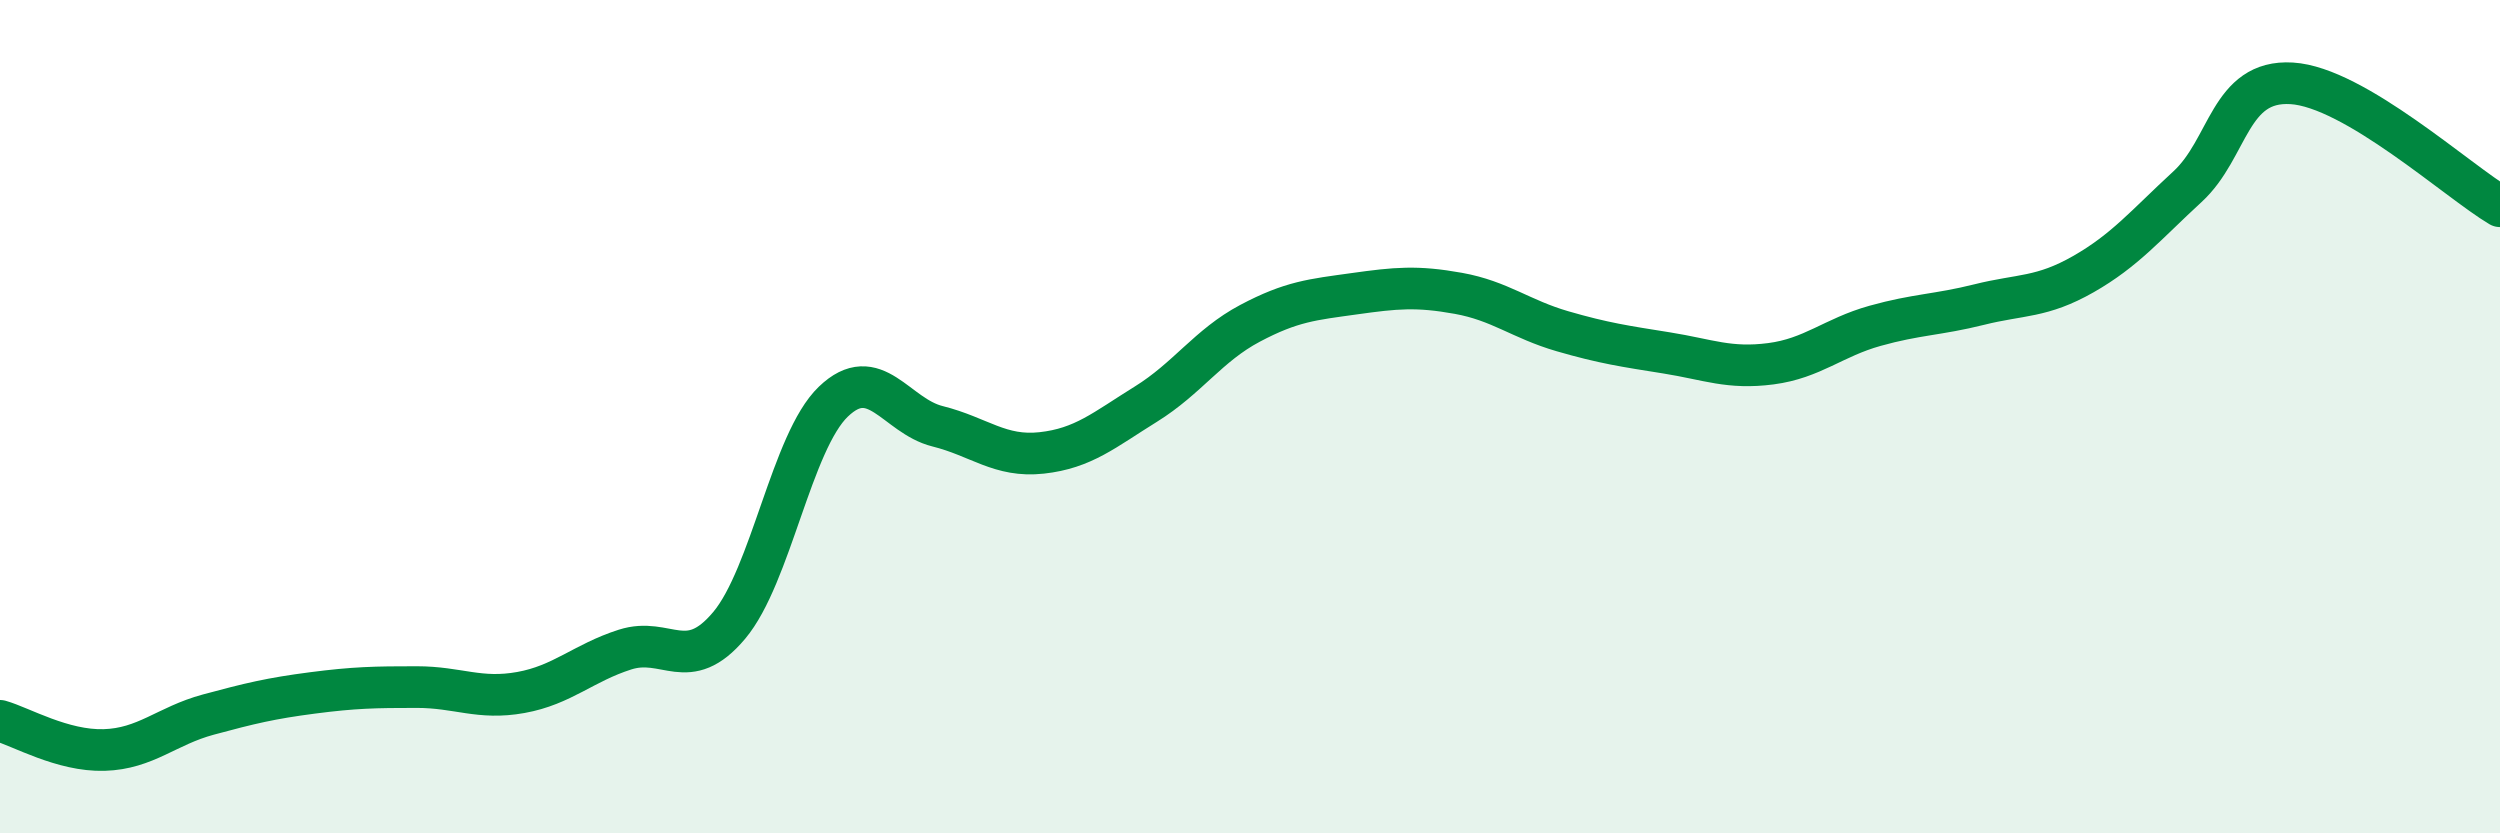 
    <svg width="60" height="20" viewBox="0 0 60 20" xmlns="http://www.w3.org/2000/svg">
      <path
        d="M 0,17.3 C 0.5,17.44 1.5,18.03 2.5,18 C 3.5,17.97 4,17.42 5,17.15 C 6,16.88 6.5,16.76 7.5,16.63 C 8.5,16.5 9,16.49 10,16.49 C 11,16.49 11.5,16.8 12.5,16.62 C 13.5,16.44 14,15.91 15,15.59 C 16,15.27 16.5,16.2 17.5,15.01 C 18.5,13.82 19,10.6 20,9.64 C 21,8.68 21.5,9.98 22.5,10.23 C 23.5,10.48 24,10.98 25,10.87 C 26,10.76 26.5,10.32 27.5,9.7 C 28.5,9.08 29,8.29 30,7.76 C 31,7.23 31.5,7.19 32.5,7.05 C 33.5,6.91 34,6.86 35,7.04 C 36,7.22 36.5,7.66 37.5,7.95 C 38.5,8.24 39,8.31 40,8.47 C 41,8.63 41.5,8.86 42.5,8.73 C 43.5,8.6 44,8.1 45,7.82 C 46,7.54 46.5,7.56 47.5,7.31 C 48.5,7.06 49,7.15 50,6.58 C 51,6.01 51.5,5.4 52.5,4.48 C 53.5,3.56 53.5,1.91 55,2 C 56.5,2.09 59,4.36 60,4.95L60 20L0 20Z"
        fill="#008740"
        opacity="0.1"
        stroke-linecap="round"
        stroke-linejoin="round"
      />
      <path
        d="M 0,17.3 C 0.5,17.44 1.5,18.03 2.5,18 C 3.5,17.97 4,17.42 5,17.15 C 6,16.88 6.5,16.76 7.5,16.63 C 8.5,16.5 9,16.49 10,16.49 C 11,16.49 11.5,16.8 12.5,16.62 C 13.5,16.44 14,15.91 15,15.59 C 16,15.27 16.5,16.2 17.5,15.01 C 18.5,13.82 19,10.6 20,9.64 C 21,8.68 21.5,9.98 22.5,10.23 C 23.5,10.48 24,10.98 25,10.87 C 26,10.76 26.5,10.32 27.5,9.7 C 28.5,9.08 29,8.29 30,7.76 C 31,7.23 31.5,7.19 32.5,7.05 C 33.5,6.91 34,6.86 35,7.04 C 36,7.22 36.5,7.66 37.5,7.95 C 38.5,8.24 39,8.31 40,8.47 C 41,8.63 41.5,8.86 42.5,8.73 C 43.5,8.6 44,8.1 45,7.82 C 46,7.54 46.5,7.56 47.5,7.31 C 48.5,7.06 49,7.15 50,6.58 C 51,6.01 51.5,5.4 52.5,4.48 C 53.5,3.56 53.5,1.91 55,2 C 56.5,2.09 59,4.36 60,4.95"
        stroke="#008740"
        stroke-width="1"
        fill="none"
        stroke-linecap="round"
        stroke-linejoin="round"
      />
    </svg>
  